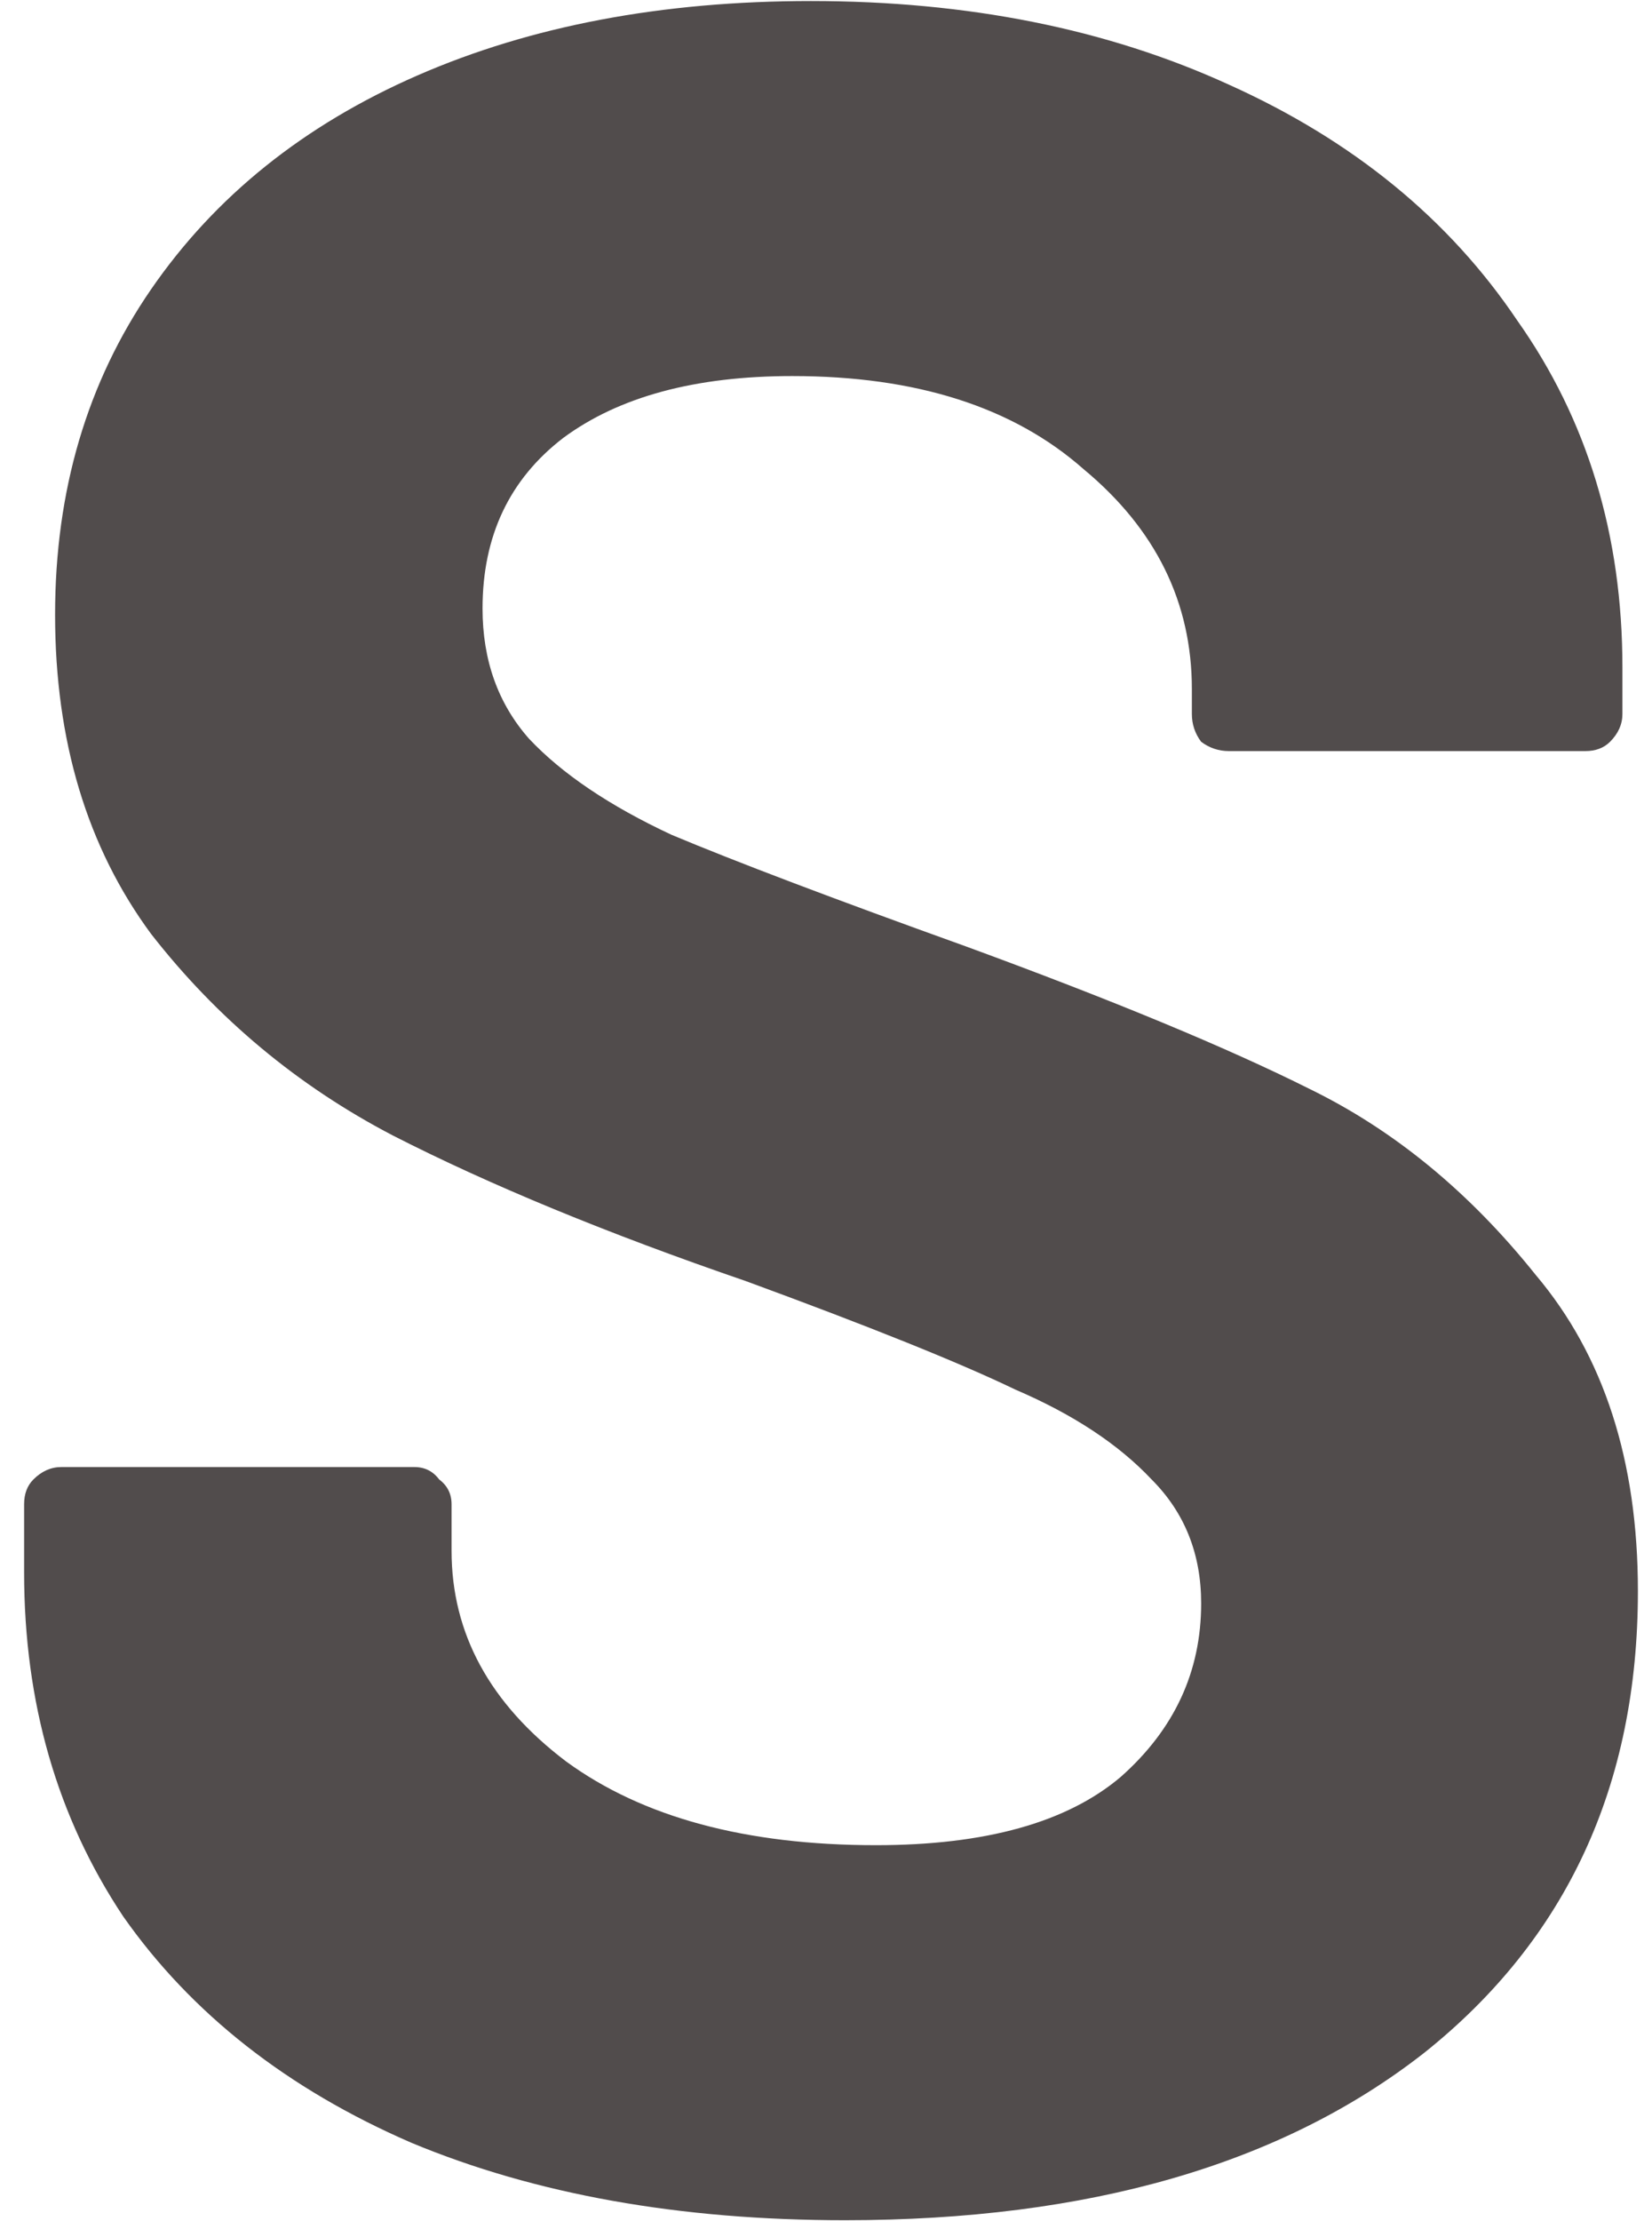 <svg width="32" height="43" viewBox="0 0 32 43" fill="none" xmlns="http://www.w3.org/2000/svg">
<path d="M16.367 42.98C13.167 42.98 10.367 42.48 7.967 41.48C5.567 40.44 3.707 38.98 2.387 37.1C1.107 35.18 0.467 32.96 0.467 30.44V29.12C0.467 28.92 0.527 28.76 0.647 28.64C0.807 28.48 0.987 28.4 1.187 28.4H8.027C8.227 28.4 8.387 28.48 8.507 28.64C8.667 28.76 8.747 28.92 8.747 29.12V30.02C8.747 31.62 9.487 32.98 10.967 34.1C12.447 35.18 14.447 35.72 16.967 35.72C19.087 35.72 20.667 35.28 21.707 34.4C22.747 33.48 23.267 32.36 23.267 31.04C23.267 30.08 22.947 29.28 22.307 28.64C21.667 27.96 20.787 27.38 19.667 26.9C18.587 26.38 16.847 25.68 14.447 24.8C11.767 23.88 9.487 22.94 7.607 21.98C5.767 21.02 4.207 19.72 2.927 18.08C1.687 16.4 1.067 14.34 1.067 11.9C1.067 9.5 1.687 7.4 2.927 5.6C4.167 3.8 5.887 2.42 8.087 1.46C10.287 0.5 12.827 0.02 15.707 0.02C18.747 0.02 21.447 0.56 23.807 1.64C26.207 2.72 28.067 4.24 29.387 6.2C30.747 8.12 31.427 10.36 31.427 12.92V13.82C31.427 14.02 31.347 14.2 31.187 14.36C31.067 14.48 30.907 14.54 30.707 14.54H23.807C23.607 14.54 23.427 14.48 23.267 14.36C23.147 14.2 23.087 14.02 23.087 13.82V13.34C23.087 11.66 22.387 10.24 20.987 9.08C19.627 7.88 17.747 7.28 15.347 7.28C13.467 7.28 11.987 7.68 10.907 8.48C9.867 9.28 9.347 10.38 9.347 11.78C9.347 12.78 9.647 13.62 10.247 14.3C10.887 14.98 11.807 15.6 13.007 16.16C14.247 16.68 16.147 17.4 18.707 18.32C21.547 19.36 23.767 20.28 25.367 21.08C27.007 21.88 28.467 23.08 29.747 24.68C31.067 26.24 31.727 28.28 31.727 30.8C31.727 34.56 30.347 37.54 27.587 39.74C24.827 41.9 21.087 42.98 16.367 42.98Z" fill="#514C4C"/>
</svg>
